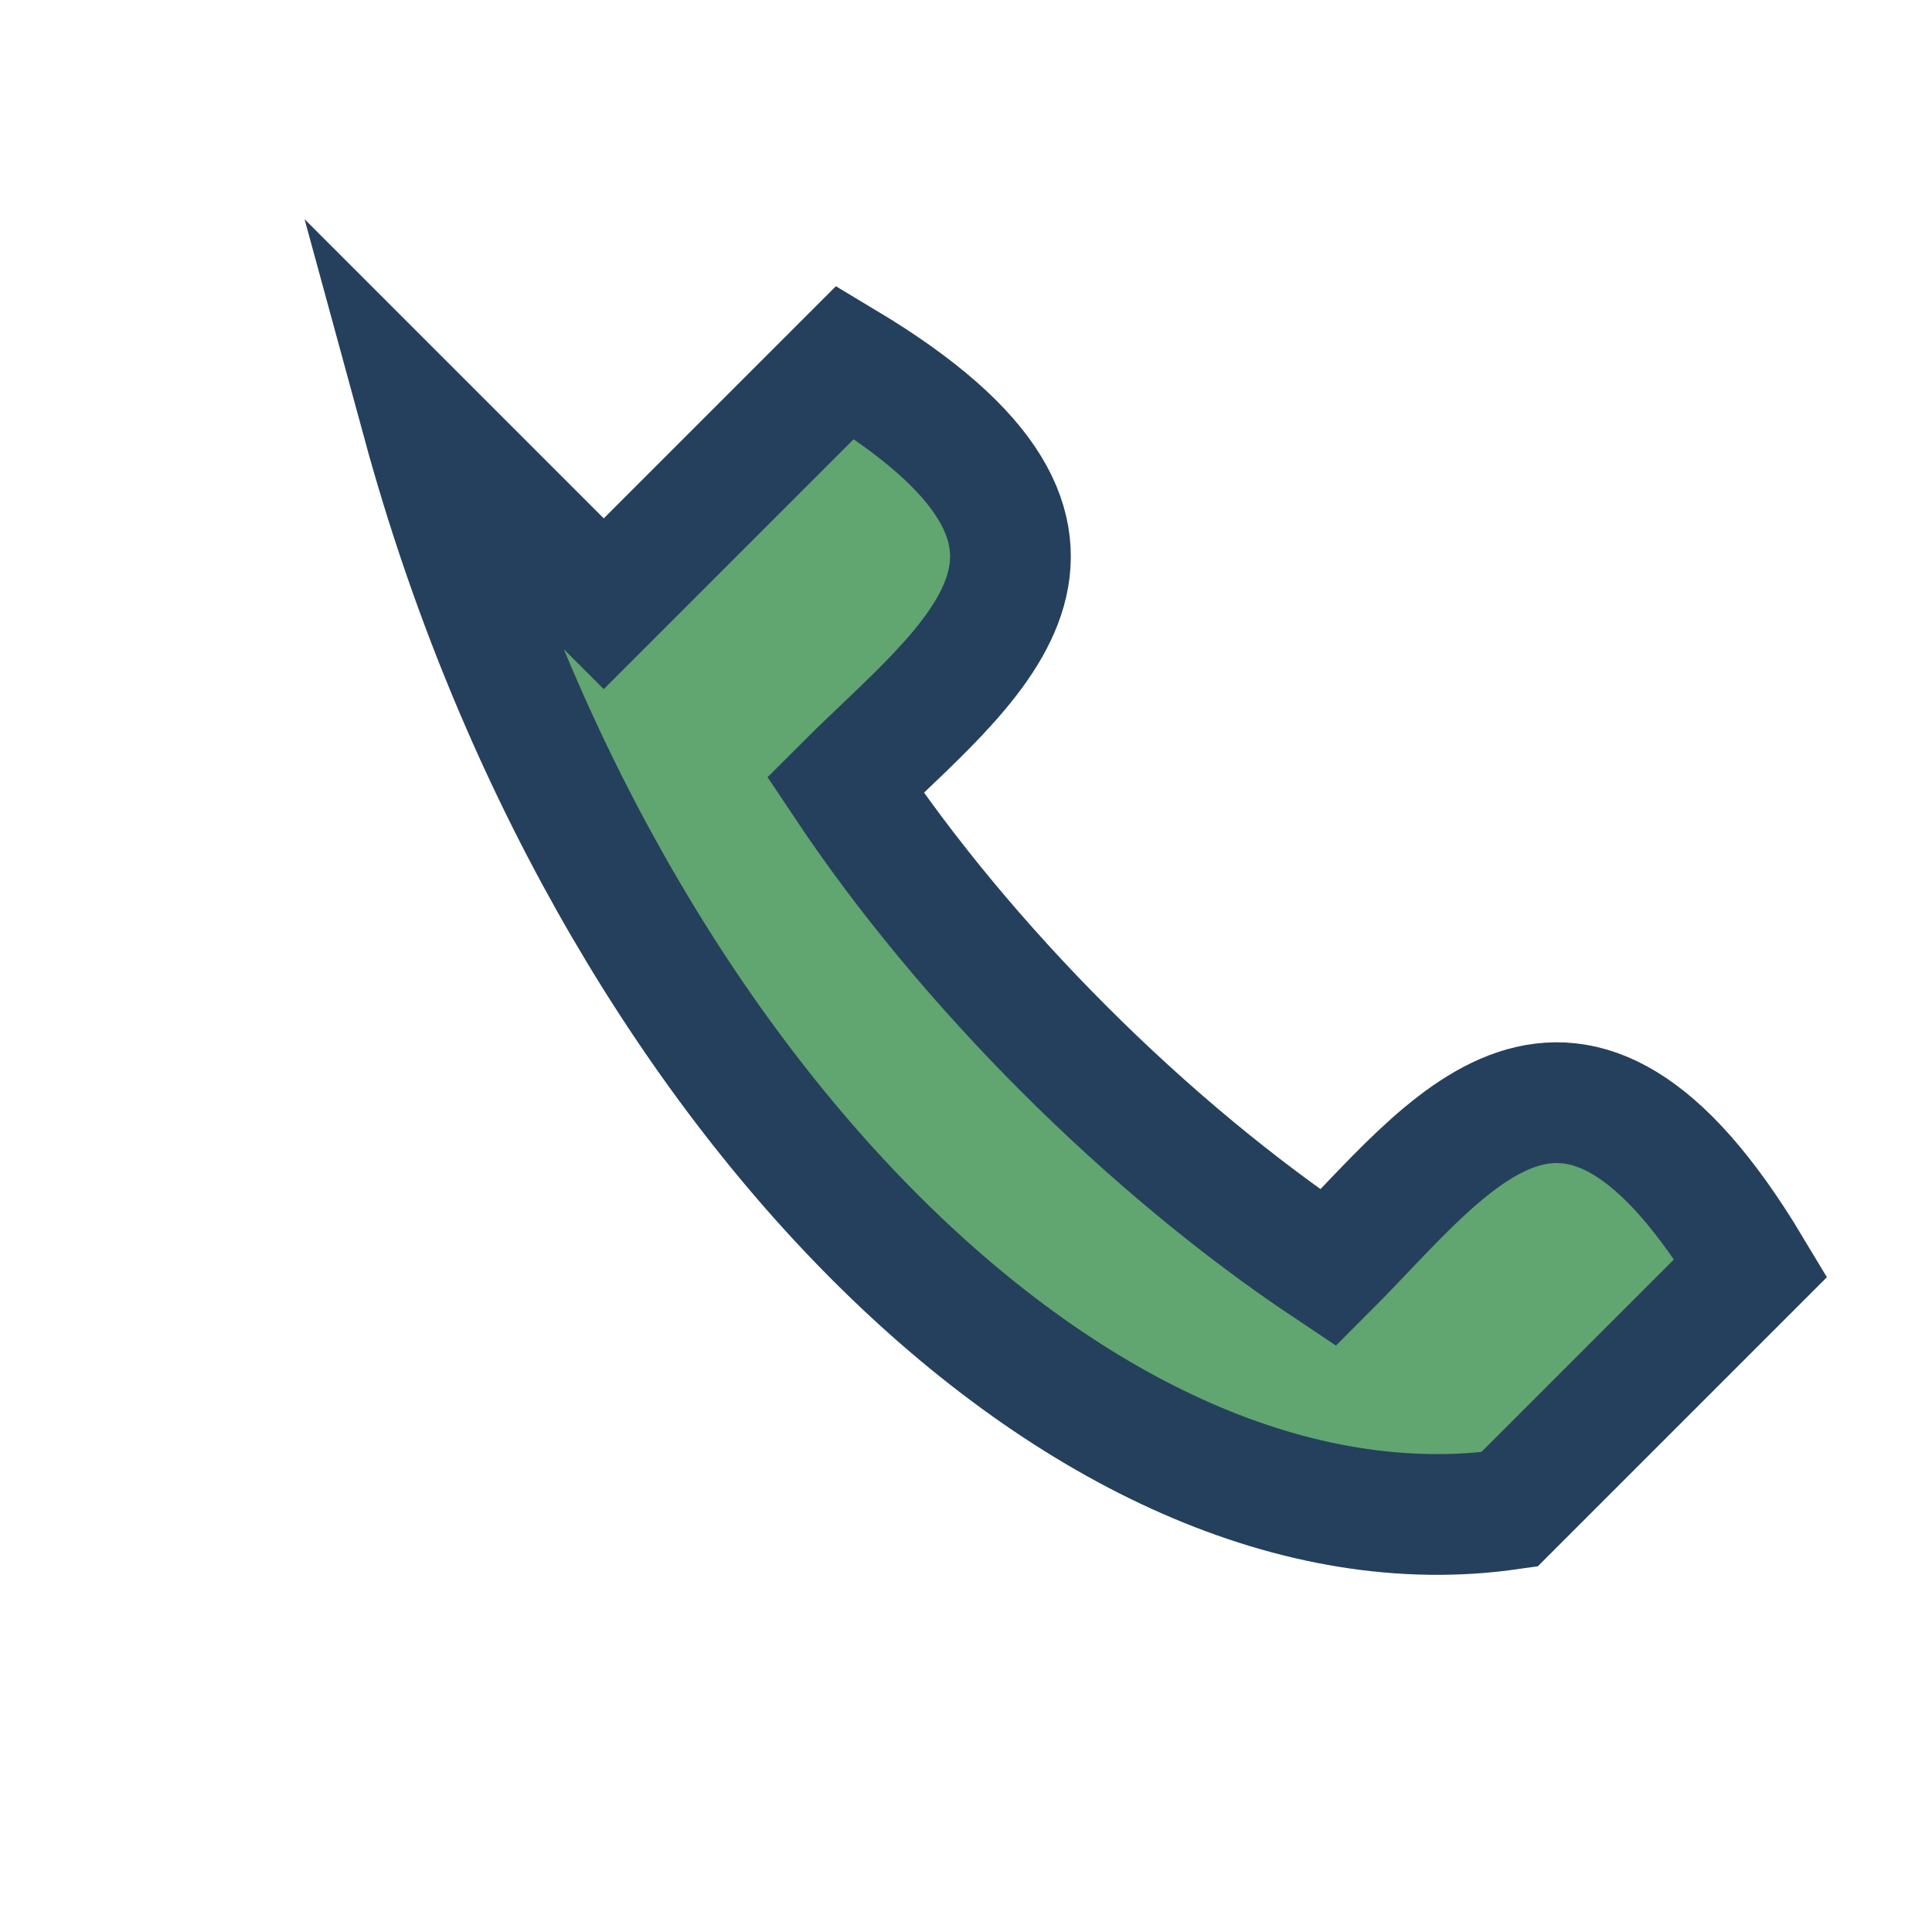 <?xml version="1.0" encoding="UTF-8"?>
<svg xmlns="http://www.w3.org/2000/svg" width="32" height="32" viewBox="0 0 32 32"><path d="M7 7c3 11 11 19 18 18l4-4c-3-5-5-2-7 0-3-2-6-5-8-8 2-2 5-4 0-7l-4 4z" fill="#61A570" stroke="#25405C" stroke-width="2"/></svg>